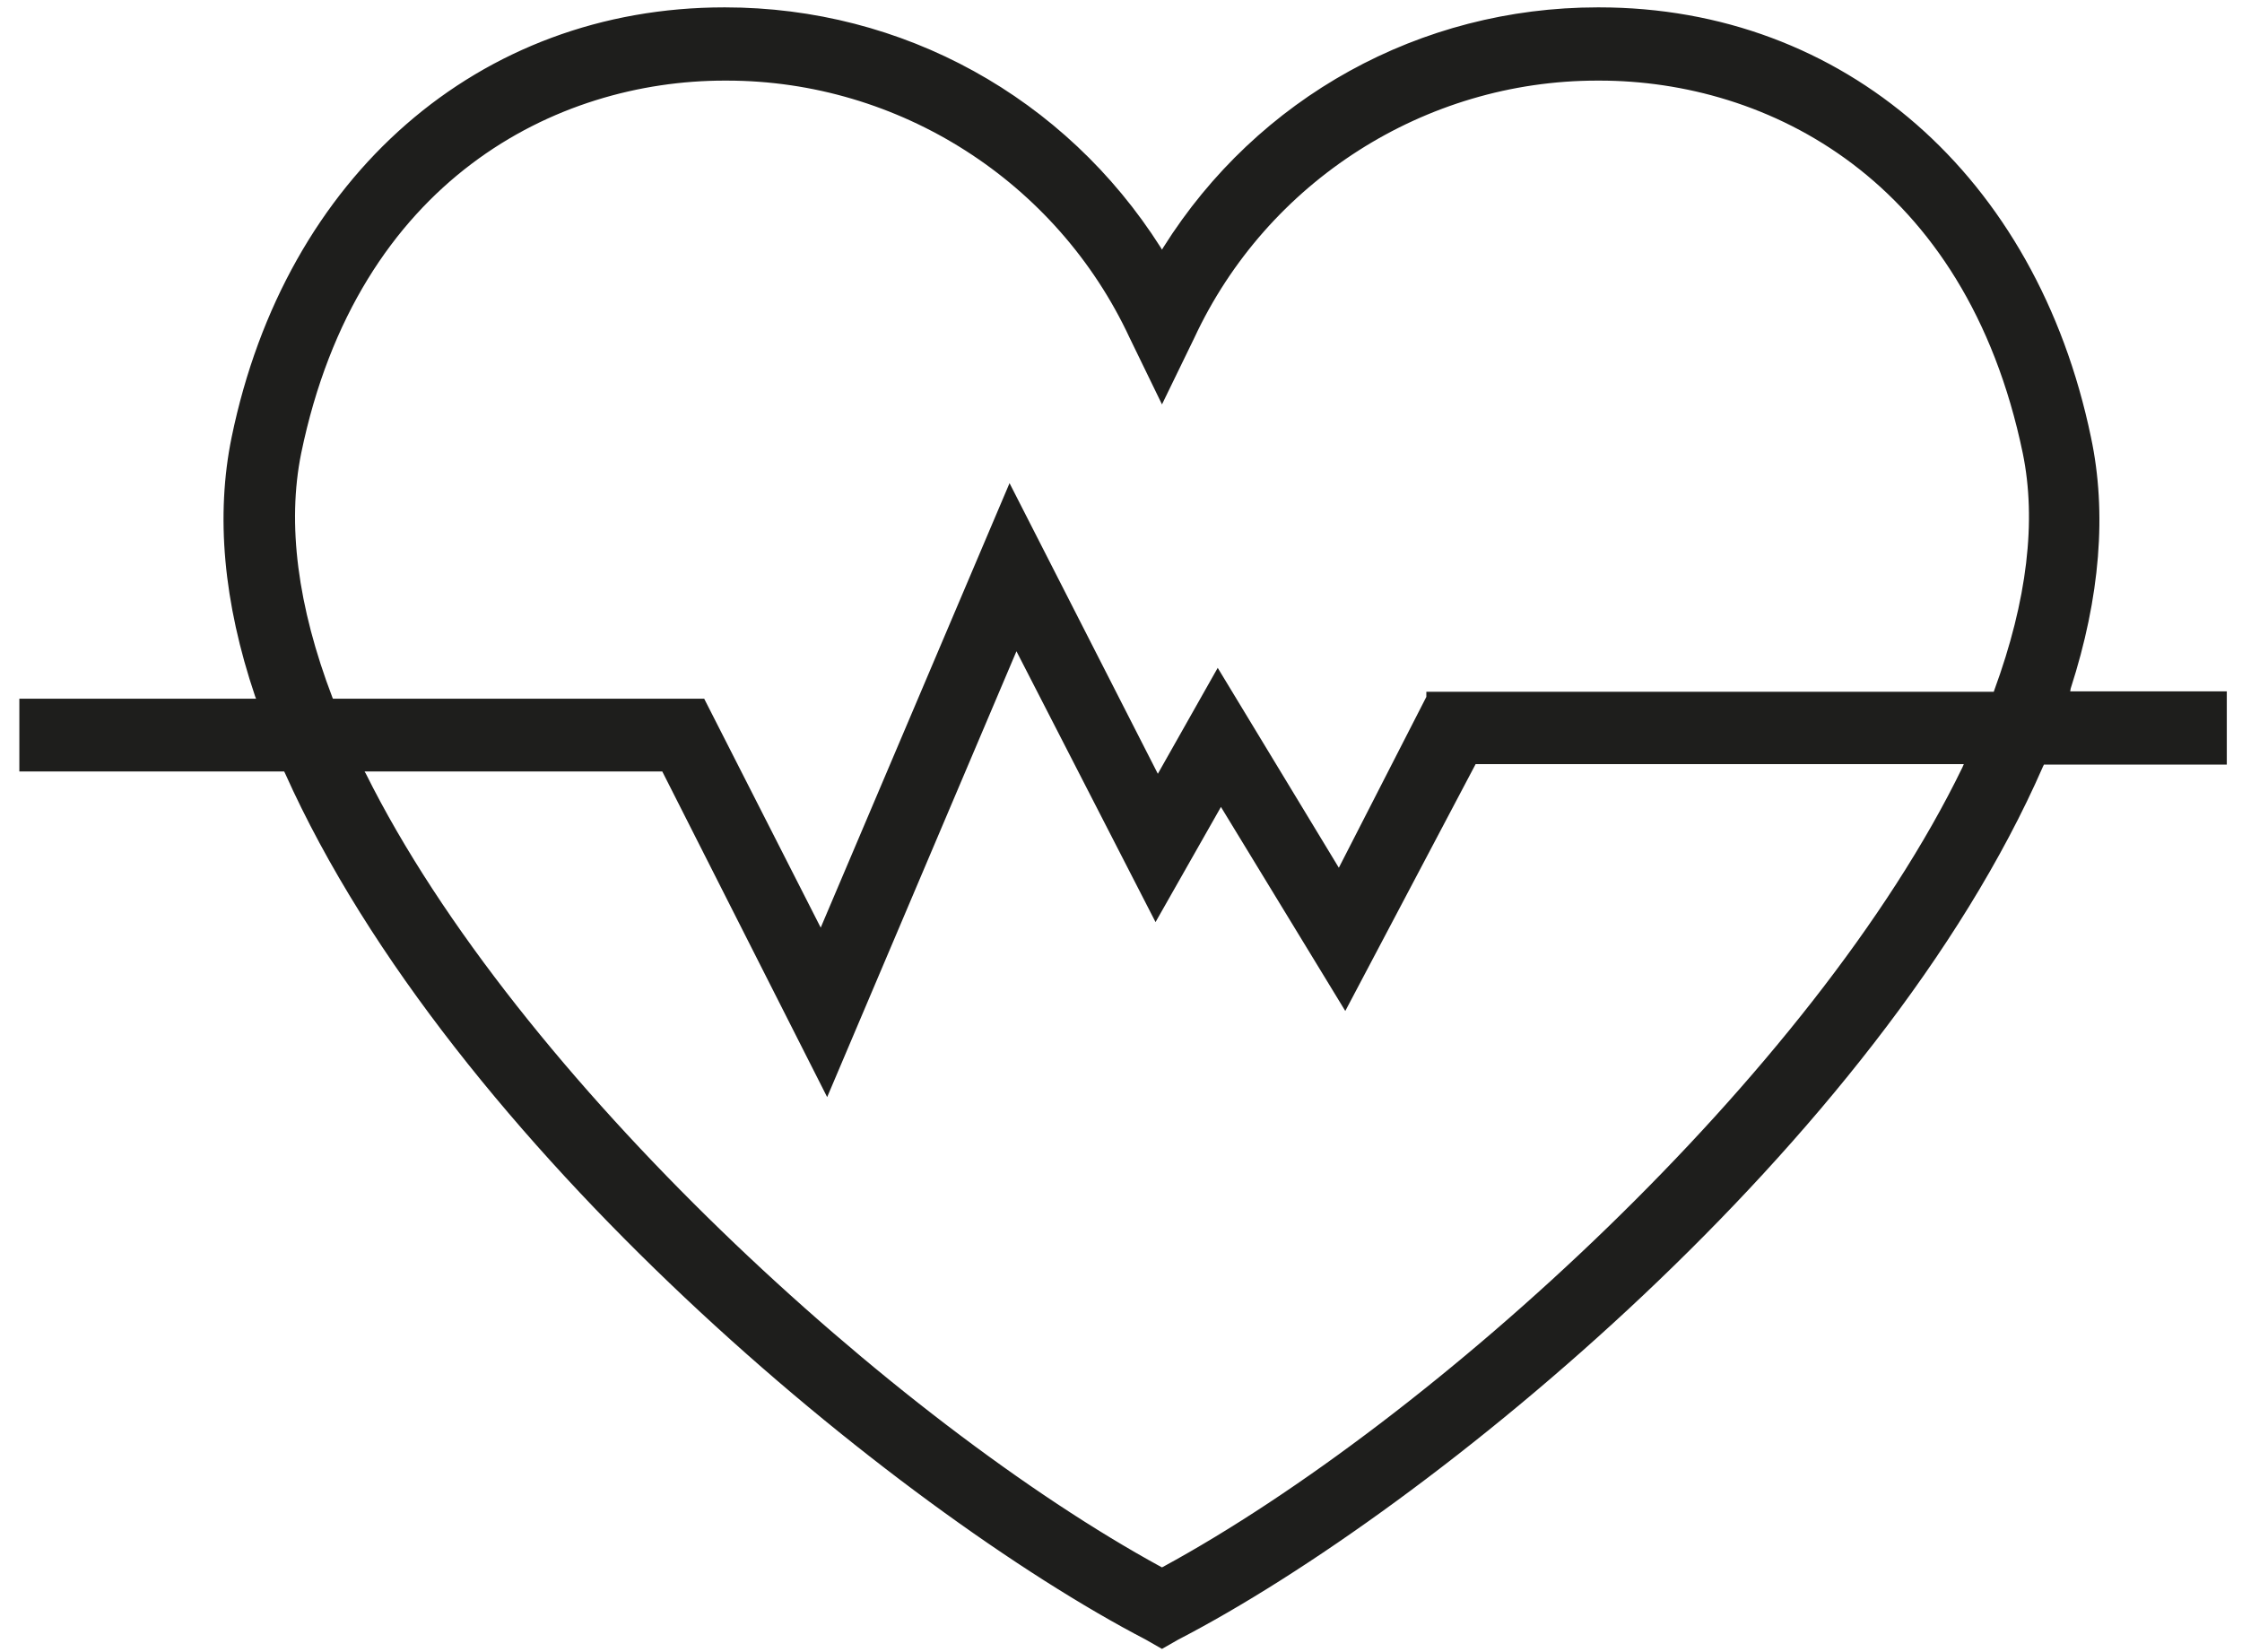 <?xml version="1.0" encoding="UTF-8"?> <!-- Generator: Adobe Illustrator 25.4.1, SVG Export Plug-In . SVG Version: 6.00 Build 0) --> <svg xmlns="http://www.w3.org/2000/svg" xmlns:xlink="http://www.w3.org/1999/xlink" version="1.1" id="Ebene_1" x="0px" y="0px" viewBox="0 0 486.8 358.6" style="enable-background:new 0 0 486.8 358.6;" xml:space="preserve"> <style type="text/css"> .st0{fill:#1E1E1C;} </style> <g> <path class="st0" d="M448.1,149.1c6.3-19.4,7.8-37.6,4.4-53.9c-11.6-55.8-53-92.1-105.3-92.1C309.3,3,274,22.4,253.8,54.5l-1.6,2.5 l-1.6-2.5c-20.2-32-55.5-51.4-93.4-51.4c-52.6,0-94,36-105.6,92.1c-3.4,16.6-1.9,35.1,5,55.5l0.9,2.5h-52v12.8h57l0.6,1.3 c36,80.5,132.6,159.5,186.1,187.4l2.8,1.6l2.8-1.6c54.5-28.2,151.7-107.8,187.1-189l0.6-1.3H482v-12.8h-34.5L448.1,149.1z M311.2,151.6l-20.4,39.8l-26.3-43.6l-13.2,23.2l-32-62.7l-41.1,96.5L152,153.2H71.1l-0.3-1.3c-7.8-20.4-10-38.5-6.9-53.9 C76.5,37.6,120.3,16,157.3,16c38.3-0.2,73.2,22,89.3,56.7l5.6,11.6l5.6-11.6c16.1-34.8,51-56.9,89.3-56.7c37,0,80.8,21.6,93.4,82.1 c3.1,15,0.9,32.6-6.3,52.3l-0.3,1.3L311.2,151.6v12.8h117.5l-1.3,2.8c-32.6,67.1-115.9,142.6-174.2,174.2l-0.9,0.6l-0.9-0.6 C194,310.2,111.3,235.3,78,168.6l-1.3-2.5h68l34.8,68.6l41.1-96.8l30.4,59.2l14.1-24.8l26.9,44.2l27.5-52"></path> <path class="st0" d="M252.3,358l-3.5-2C194.8,327.9,98.1,248.7,61.9,167.9l-0.2-0.4H4.2v-15.8h51.4l-0.2-0.5 c-6.9-20.4-8.6-39.3-5.1-56.3C62,38.2,104,1.6,157.3,1.6c0,0,0.1,0,0.1,0c38.6,0,73.9,19.5,94.6,52.1l0.3,0.5l0.3-0.5 c20.5-32.6,55.8-52.1,94.3-52.1c0.1,0,0.2,0,0.3,0c53.1,0,95,36.6,106.8,93.3c3.5,16.4,2,34.8-4.4,54.6l-0.1,0.6h34V166h-39.7 l-0.2,0.4C408,247.9,310.5,327.7,255.8,356L252.3,358z M7.2,164.6h56.5l1,2.1c35.9,80.2,131.9,158.8,185.5,186.7l2.1,1.2l2.1-1.2 c54.3-28.1,151.1-107.4,186.4-188.2l1.1-2.2h38.6v-9.8h-34.9l1.1-4.5c6.2-19.4,7.7-37.2,4.3-53.1C439.6,40.3,398.8,4.6,347.2,4.6 c-0.1,0-0.2,0-0.3,0c-37.5,0-71.8,18.9-91.8,50.7l-2.8,4.5l-2.8-4.5c-20.1-31.7-54.5-50.7-92-50.7c0,0-0.1,0-0.1,0 c-51.8,0-92.7,35.7-104.1,90.9c-3.4,16.5-1.7,34.9,5,54.7l1.7,4.5H7.2V164.6z M252.3,344l-1.7-1.1 c-57.8-31.6-140.7-106.9-173.9-173.6l-2.3-4.7h71.3l33.7,66.6l41-96.8l30.6,59.6l14-24.6l26.9,44.1L317,166h-7.3v-8.1l-18.8,36.7 l-26.4-43.7l-13.3,23.4l-31.8-62.3l-41.1,96.5l-27.4-53.8H70l-0.6-2.3c-7.8-20.4-10.2-38.8-6.9-54.7c12.7-61.4,57.3-83.3,94.9-83.3 c0.2,0,0.3,0,0.5,0c38.6,0,73.9,22.6,90.2,57.6l4.3,8.8l4.3-8.8c16.2-35,51.6-57.6,90.2-57.6c0.2,0,0.3,0,0.5,0 c37.5,0,82.1,21.9,94.8,83.3c3.1,15.1,1,33-6.3,53.1l-0.6,2.3H312.7v9.8H431l-2.2,4.9C396.2,235,312.7,310.9,254,342.8L252.3,344z M79.2,167.6l0.2,0.3c32.9,66.2,115.3,141,172.7,172.3l0.2,0.1l0.2-0.1c58.3-31.7,141.3-107,173.6-173.6l0.3-0.7h-106l-28.3,53.6 l-27-44.3l-14.2,25l-30.2-58.8l-41.1,96.8l-35.8-70.7H79.2z M72.3,151.7h80.6l25.3,49.7l41-96.5l32.2,63.1l13-23l26.3,43.4l19-37.1 v-1.1h123.2l0.1-0.3c7.2-19.6,9.2-36.9,6.2-51.5c-12.4-59.7-55.6-80.9-91.9-80.9c-0.2,0-0.3,0-0.5,0c-37.4,0-71.7,21.9-87.5,55.9 l-7,14.4l-7-14.4c-15.8-34-50.1-55.9-87.5-55.9c-0.2,0-0.3,0-0.5,0c-36.3,0-79.6,21.3-91.9,80.9c-3.1,15.3-0.8,33.2,6.8,53.1 L72.3,151.7z"></path> </g> </svg> 
